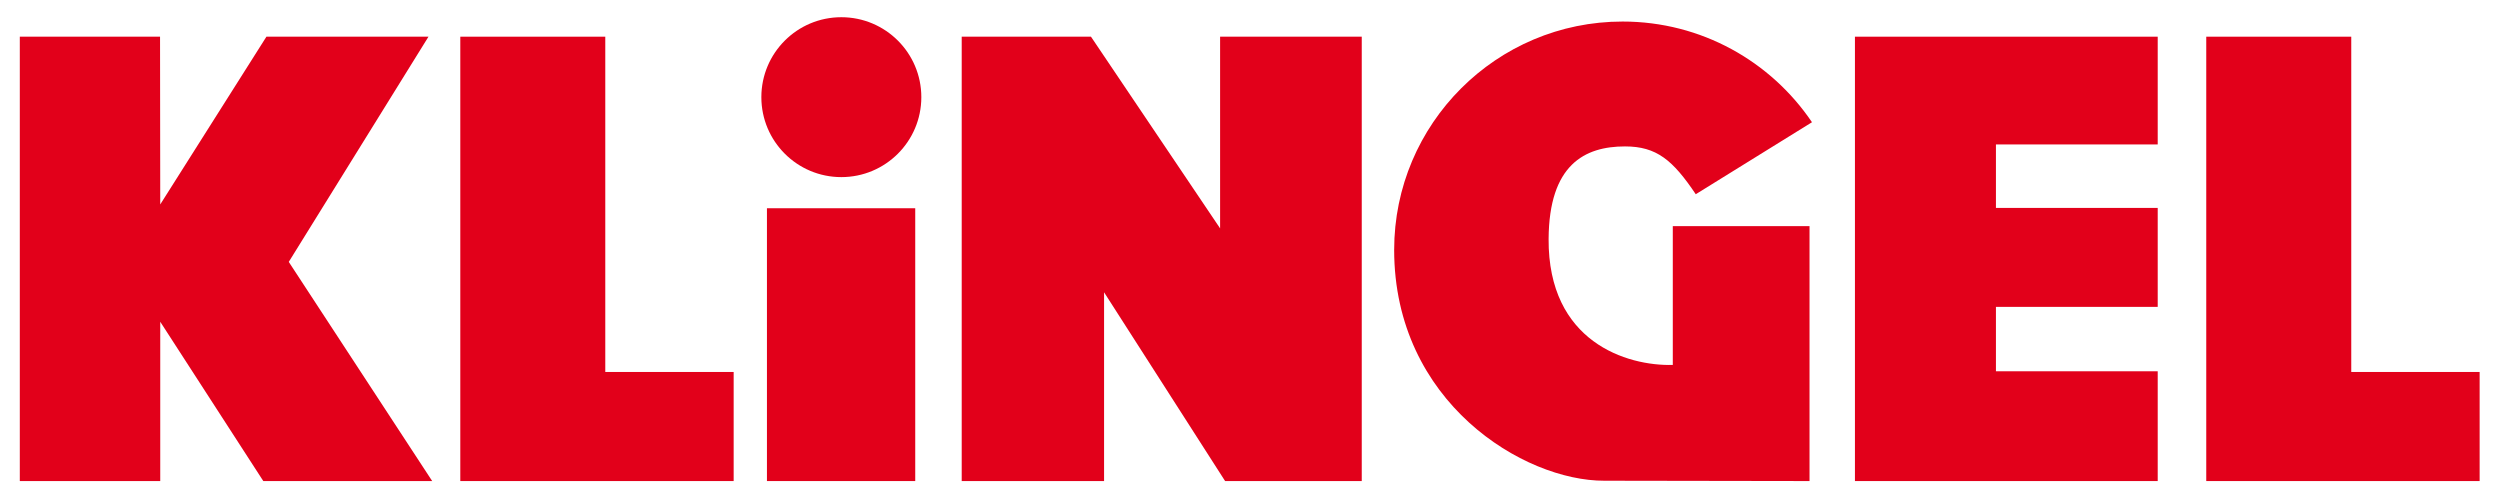 <?xml version="1.0" encoding="UTF-8" standalone="no"?>
<!-- Created with Inkscape (http://www.inkscape.org/) -->
<svg
   xmlns:svg="http://www.w3.org/2000/svg"
   xmlns="http://www.w3.org/2000/svg"
   version="1.0"
   width="247.64"
   height="49.92"
   id="svg7080">
  <defs
     id="defs7082">
    <clipPath
       id="clipPath3734">
      <path
         d="M -116.31,364.645 L -106.664,-187.936 L 236.2,-181.951 L 226.554,370.63 L -116.31,364.645 z"
         id="path3736" />
    </clipPath>
    <clipPath
       id="clipPath3726">
      <path
         d="M 125.639,304.88 C 125.381,304.666 130.559,308.159 132.056,312.427 C 133.79,315.128 138.059,325.674 136.465,332.977 C 135.57,336.208 132.805,344.537 124.962,349.689 C 122.784,351.431 111.409,357.777 103.228,358.315 C 97.348,358.998 92.15,356.538 92.15,356.538 C 92.15,356.538 90.968,360.932 90.475,360.422 C 89.982,359.912 90.926,357.62 89.732,356.997 C 88.538,356.374 87.421,357.057 85.716,356.927 C 84.011,356.797 82.576,358.478 80.396,356.834 C 78.215,355.19 65.119,351.851 59.999,334.501 C 59.164,330.572 58.173,321.383 67.558,311.346 C 67.865,308.034 68.356,303.201 72.935,300.197 C 73.997,298.296 75.136,295.917 75.136,295.917 C 75.136,295.917 75.85,288.326 80.563,284.613 C 80.48,282.855 81.202,277.203 81.5,276.359 C 80.157,275.372 69.605,272.696 66.662,269.189 C 64.843,269.497 60.377,269.942 58.932,269.542 C 57.106,269.464 50.951,267.858 46.469,261.647 C 44.643,258.9 40.018,250.112 38.121,243.384 C 36.639,239.753 36.45,233.107 32.86,228.395 C 31.274,225.757 28.684,220.834 27.871,216.445 C 26.336,215.083 24.323,208.635 23.073,203.719 C 21.561,200.504 19.09,195.941 18.479,195.808 C 18.479,195.808 13.666,197.501 4.488,196.36 C 0.322,196.165 -10.585,195.729 -15.748,196.436 C -20.85,197.144 -32.258,200.806 -35.578,201.299 C -38.898,201.793 -44.792,202.242 -45.594,202.534 C -46.397,202.826 -51.563,203.717 -56.198,202.288 C -59.322,202.111 -64.341,201.533 -67.128,199.645 C -68.126,200.609 -72.976,201.361 -81.934,194.264 C -85.617,190.996 -89.694,184.098 -91.047,178.816 C -91.764,176.839 -93.761,172.008 -93.761,172.008 C -93.761,172.008 -96.079,169.02 -95.186,157.595 C -94.517,152.406 -93.167,134.631 -92.604,132.214 C -92.042,129.797 -90.904,123.404 -90.904,123.404 C -90.904,123.404 -88.658,115.181 -89.824,110.815 C -90.305,108.228 -90.262,106.355 -90.025,105.23 C -89.788,104.105 -90.085,103.71 -86.013,101.87 C -83.947,100.474 -79.389,99.258 -76.626,98.482 C -76.777,96.648 -78.908,71.695 -78.908,71.695 L -79.275,69.124 L -79.771,60.78 L -79.958,58.35 L -80.578,49.225 L -80.56,48.217 L -81.05,44.774 L -81.295,37.808 L -81.774,33.723 L -81.726,31.022 L -82.3,24.509 L -82.122,22.176 L -82.093,20.528 L -82.193,18.373 C -82.193,18.373 -82.096,12.788 -82.047,12.605 C -81.998,12.423 -81.977,11.232 -81.977,11.232 L -81.71,6.474 C -81.71,6.474 -77.811,6.221 -77.131,6.645 C -77.424,5.083 -77.449,1.281 -77.449,1.281 L -77.48,-2.246 C -77.48,-2.246 -77.268,-3.891 -76.579,-3.97 C -76.387,-4.425 -75.925,-4.646 -75.372,-4.82 C -74.819,-4.993 -71.117,-9.692 -69.449,-10.716 C -67.782,-11.74 -66.126,-12.078 -65.845,-12.439 C -65.563,-12.801 -66.699,-18.637 -66.685,-19.415 C -66.672,-20.194 -68.612,-21.922 -65.891,-25.539 C -65.587,-27.182 -64.599,-28.676 -63.206,-29.705 C -61.813,-30.734 -58.271,-34.153 -56.877,-35.228 C -55.484,-36.303 -53.72,-37.555 -53.626,-37.736 C -53.531,-37.918 -51.995,-39.265 -51.995,-39.265 L -50.555,-40.385 L -48.415,-42.179 L -42.43,-46.38 L -41.407,-47.232 C -41.407,-47.232 -33.907,-54.246 -33.022,-55.055 C -32.137,-55.864 -10.288,-73.874 -10.288,-73.874 L 10.502,-88.733 C 10.502,-88.733 22.133,-96.708 24.143,-97.504 C 25.879,-98.471 36.164,-106.327 42.368,-109.156 C 46.795,-111.794 70.296,-123.852 75.688,-124.645 C 76.185,-127.684 79.217,-139.379 78.818,-141.935 C 78.419,-144.491 77.426,-151.159 76.792,-152.943 C 76.158,-154.727 67.974,-162.407 65.443,-163.559 C 62.913,-164.712 56.427,-164.825 59.212,-171.925 C 59.402,-173.252 61.541,-175.099 62.742,-173.969 C 62.813,-174.855 65.089,-175.037 65.418,-174.809 C 65.82,-175.633 69.439,-176.457 70.425,-175.719 C 71.223,-176.98 73.441,-176.997 73.996,-176.987 C 74.55,-176.977 80.611,-177.924 81.826,-174.467 C 83.759,-174.046 87.798,-173.532 88.631,-170.414 C 89.433,-168.682 89.383,-165.857 96.545,-166.341 C 99.37,-166.181 106.058,-164.901 104.538,-157.28 C 104.057,-155.127 103.329,-151.538 103.329,-151.538 C 103.329,-151.538 105.516,-156.099 105.273,-158.098 C 105.031,-160.098 106.077,-166.009 106.277,-167.945 C 106.477,-169.881 105.589,-169.841 105.332,-171.009 C 105.076,-172.177 103.322,-176.531 107.493,-177.233 C 109.939,-177.579 114.261,-177.392 115.168,-175.382 C 116.239,-176.36 116.136,-176.806 116.648,-177.572 C 117.161,-178.339 121.312,-177.879 122.115,-176.258 C 123.456,-176.844 126.293,-177.349 127.265,-175.835 C 127.774,-176.436 129.785,-177.288 131.043,-173.11 C 132.325,-173.475 134.854,-175.37 134.539,-170.056 C 134.741,-168.944 134.694,-166.23 133.002,-164.597 C 132.966,-162.547 131.231,-155.262 129.776,-151.353 C 128.714,-147.659 126.578,-139.661 126.578,-139.661 L 125.839,-129.089 C 125.839,-129.089 131.378,-128.237 131.916,-128.019 C 132.453,-127.802 140.704,-125.534 141.488,-125.063 C 142.565,-124.752 143.887,-124.105 143.887,-124.105 L 151.378,-121.311 L 158.244,-118.714 C 158.244,-118.714 162.007,-116.959 162.493,-116.838 C 162.979,-116.716 164.027,-116.473 164.027,-116.473 C 164.027,-116.473 173.599,-111.839 173.786,-111.836 C 173.974,-111.832 174.791,-111.293 174.791,-111.293 C 174.791,-111.293 181.898,-107.452 182.086,-107.449 C 182.274,-107.446 183.097,-105.104 184.33,-106.922 C 185.036,-106.459 186.629,-105.193 186.629,-105.193 L 187.964,-104.193 C 187.964,-104.193 190.852,-101.853 193.027,-101.628 C 193.874,-100.637 204.379,-93.546 206.054,-92.654 C 206.343,-92.011 206.227,-89.648 206.227,-89.648 C 206.227,-89.648 206.508,-88.517 206.007,-87.775 C 205.694,-87.067 205.089,-84.675 205.089,-84.675 L 204.917,-83.439 C 204.917,-83.439 205.339,-79.678 203.202,-75.587 C 202.218,-72.976 201.029,-67.291 200.95,-67.067 C 200.871,-66.843 200.67,-66.096 200.59,-65.835 C 200.511,-65.573 199.862,-60.667 199.882,-59.654 C 199.901,-58.64 198.678,-53.105 198.678,-53.105 L 198.366,-52.435 C 198.366,-52.435 197.51,-42.165 196.594,-41.318 C 196.198,-40.123 195.617,-34.803 195.617,-34.803 C 195.617,-34.803 194.749,-32.453 194.513,-31.819 C 194.276,-31.185 193.777,-28.416 193.658,-28.005 C 193.538,-27.595 193.127,-25.612 192.965,-24.939 C 192.803,-24.267 191.582,-21.022 191.582,-21.022 C 191.582,-21.022 191.851,-20.287 191.674,-19.915 C 191.497,-19.543 191.316,-18.966 191.229,-17.909 C 191.143,-16.853 190.234,-13.695 190.234,-13.695 C 190.234,-13.695 192.017,-14.108 192.022,-14.415 C 192.027,-14.722 191.964,-16.975 192.038,-17.281 C 192.112,-17.587 192.81,-18.496 194.252,-18.914 C 195.693,-19.333 200.87,-20.539 205.354,-19.198 C 207.234,-19.302 209.186,-19.609 209.422,-19.469 C 209.659,-19.328 213.924,-19.151 214.329,-16.892 C 214.519,-16.07 214.268,-15.391 214.25,-14.334 C 214.231,-13.276 213.573,-4.893 213.437,-2.984 C 213.301,-1.076 213.126,3.118 213.126,3.118 L 212.488,14.232 C 212.488,14.232 211.883,17.566 211.732,18.416 C 211.58,19.267 210.2,27.91 210.195,28.217 C 210.19,28.524 210.074,29.273 210.071,29.444 C 210.068,29.614 207.969,38.382 208,38.553 C 208.031,38.724 207.91,39.78 207.91,39.78 C 207.91,39.78 204.896,50.101 204.113,51.896 C 203.966,52.508 203.859,52.779 203.859,52.779 C 203.859,52.779 199.996,64.25 199.132,66.915 C 198.268,69.534 196.031,75.309 195.891,75.534 C 195.751,75.759 195.071,80.879 190.634,82.528 C 188.91,84.905 187.422,86.878 186.232,87.357 C 185.792,89.121 186.493,93.221 182.482,96.512 C 181.113,99.44 178.276,105.75 176.377,107.761 C 175.737,110.566 175.73,113.609 174.862,116.455 C 174.684,118.86 174.375,123.533 173.105,126.009 C 172.428,128.314 172.491,132.539 172.783,134.043 C 173.075,135.547 173.475,143.821 173.304,148.451 C 173.193,152.173 172.034,161.283 170.038,166.335 C 168.975,169.951 164.398,179.591 164.386,180.272 C 164.374,180.953 163.365,186.704 163.914,189.076 C 164.464,191.447 166.223,197.428 166.126,202.968 C 166.029,208.508 165.543,220.718 165.567,221.945 C 165.591,223.172 165.337,224.711 164.588,225.97 C 164.614,229.695 164.161,242.633 161.529,247.629 C 159.92,251.28 157.806,260.418 144.718,263.006 C 144.02,263.947 141.587,265.313 139.135,265.179 C 137.481,266.241 133.189,269.981 124.51,272.509 C 121.761,273.779 115.8,276.809 115.226,278.434 C 114.652,280.059 114.614,284.873 114.884,285.014 C 115.154,285.155 115.824,283.214 116.259,284.357 C 116.693,285.5 116.553,285.725 117.075,287.096 C 117.596,288.468 117.235,288.326 117.859,289.018 C 118.483,289.71 118.905,291.58 118.875,293.305 C 118.845,295.031 118.299,295.067 118.873,296.03 C 119.447,296.994 121.305,297.299 122.191,298.587 C 123.078,299.874 123.069,300.373 123.466,301.062 C 123.863,301.75 125.606,304.198 125.639,304.88 M 44.857,183.68 C 44.857,183.68 38.674,173.035 37.661,172.065 C 36.534,171.092 33.519,169.019 32.065,169.299 C 31.169,168.216 27.379,166.854 25.321,166.742 C 27.163,166.126 41.9,160.856 41.9,160.856 C 41.9,160.856 44.285,170.579 44.265,173.933 C 44.61,175.998 45.358,183.346 44.857,183.68 M 140.048,193.134 C 140.048,193.134 135.248,175.686 134.385,173.527 C 133.521,171.369 132.093,164.698 132.093,164.698 C 132.093,164.698 126.717,150.755 128.93,144.406 C 129.437,142.357 130.573,138.732 130.573,138.732 C 130.573,138.732 133.205,128.059 133.977,120.698 C 136.105,119.192 148.447,107.702 150.964,103.587 C 152.493,101.985 154.412,100.217 154.458,100.047 C 154.503,99.876 158.308,95.741 158.308,95.741 C 158.308,95.741 158.821,98.322 157.363,100.741 C 156.641,102.743 155.198,106.791 154.864,111.159 C 154.136,118.477 151.405,124.99 150.731,126.736 C 150.048,129.039 146.782,139.143 146.144,143.763 C 146.14,143.977 143.512,154.436 143.512,154.436 C 143.512,154.436 140.322,167.629 140.641,173.937 C 140.39,178.477 140.744,192.589 140.048,193.134 M 98.272,-134.969 C 98.272,-134.969 100.171,-142.633 102.067,-145.566 C 99.478,-135.108 98.588,-134.643 98.272,-134.969"
         id="path3728" />
    </clipPath>
    <clipPath
       id="clipPath3718">
      <path
         d="M -40.394,39.898 L 175.441,39.898 L 175.441,363.835 L -40.394,363.835 L -40.394,39.898 z"
         id="path3720" />
    </clipPath>
  </defs>
  <g
     transform="translate(-324.666,-417.252)"
     id="layer1">
    <g
       transform="matrix(0.692,0,0,0.676,834.263,856.291)"
       id="g2642">
      <path
         d="M -605.401,-618.951 L -626.628,-618.951 L -626.628,-578.975 L -605.401,-578.975 L -605.401,-618.951 z"
         id="path2644"
         style="fill:#e2001a;fill-opacity:1;fill-rule:nonzero;stroke:none" />
    </g>
    <g
       transform="matrix(0.692,0,0,0.676,834.263,856.291)"
       id="g2650">
      <path
         d="M -733.577,-644.09 L -713.502,-644.09 L -713.474,-619.511 L -698.275,-644.09 L -675.078,-644.09 L -695.076,-611.09 L -674.546,-578.975 L -698.721,-578.975 L -713.474,-602.317 L -713.474,-578.975 L -733.577,-578.975 L -733.577,-644.09 z"
         id="path2652"
         style="fill:#e2001a;fill-opacity:1;fill-rule:nonzero;stroke:none" />
    </g>
    <g
       transform="matrix(0.692,0,0,0.676,834.263,856.291)"
       id="g2654">
      <path
         d="M -670.522,-644.09 L -649.769,-644.09 L -649.769,-594.96 L -631.393,-594.96 L -631.393,-578.975 L -670.522,-578.975 L -670.522,-644.09 z"
         id="path2656"
         style="fill:#e2001a;fill-opacity:1;fill-rule:nonzero;stroke:none" />
    </g>
    <g
       transform="matrix(0.692,0,0,0.676,834.263,856.291)"
       id="g2658">
      <path
         d="M -615.98,-646.944 C -622.303,-646.944 -627.428,-641.7 -627.428,-635.229 C -627.428,-628.758 -622.303,-623.513 -615.98,-623.513 C -609.657,-623.513 -604.529,-628.758 -604.529,-635.229 C -604.529,-641.7 -609.657,-646.944 -615.98,-646.944"
         id="path2660"
         style="fill:#e2001a;fill-opacity:1;fill-rule:nonzero;stroke:none" />
    </g>
    <g
       transform="matrix(0.692,0,0,0.676,834.263,856.291)"
       id="g2662">
      <path
         d="M -598.749,-644.09 L -580.245,-644.09 L -561.761,-616.003 L -561.761,-644.09 L -541.485,-644.09 L -541.485,-578.975 L -561.045,-578.975 L -578.37,-606.637 L -578.37,-578.975 L -598.749,-578.975 L -598.749,-644.09 z"
         id="path2664"
         style="fill:#e2001a;fill-opacity:1;fill-rule:nonzero;stroke:none" />
    </g>
    <g
       transform="matrix(0.692,0,0,0.676,834.263,856.291)"
       id="g2666">
      <path
         d="M -506.74,-579.023 L -477.388,-578.975 L -477.388,-616.335 L -496.961,-616.335 L -496.961,-595.991 C -503.54,-595.813 -514.827,-599.358 -514.737,-614.457 C -514.673,-625.336 -509.585,-628.011 -503.805,-628.011 C -499.274,-628.011 -496.961,-626.01 -493.673,-621.005 L -477.037,-631.556 C -482.912,-640.457 -492.859,-646.309 -504.145,-646.309 C -522.203,-646.309 -536.845,-631.327 -536.845,-612.849 C -536.845,-590.535 -518.293,-578.984 -506.74,-579.023"
         id="path2668"
         style="fill:#e2001a;fill-opacity:1;fill-rule:nonzero;stroke:none" />
    </g>
    <g
       transform="matrix(0.692,0,0,0.676,834.263,856.291)"
       id="g2670">
      <path
         d="M -470.888,-644.09 L -427.548,-644.09 L -427.548,-628.301 L -450.705,-628.301 L -450.705,-618.999 L -427.548,-618.999 L -427.548,-604.499 L -450.705,-604.499 L -450.705,-595.061 L -427.548,-595.061 L -427.548,-578.975 L -470.888,-578.975 L -470.888,-644.09 z"
         id="path2672"
         style="fill:#e2001a;fill-opacity:1;fill-rule:nonzero;stroke:none" />
    </g>
    <g
       transform="matrix(0.692,0,0,0.676,834.263,856.291)"
       id="g2674">
      <path
         d="M -420.598,-644.09 L -399.842,-644.09 L -399.842,-594.96 L -381.466,-594.96 L -381.466,-578.975 L -420.598,-578.975 L -420.598,-644.09 z"
         id="path2676"
         style="fill:#e2001a;fill-opacity:1;fill-rule:nonzero;stroke:none" />
    </g>
  </g>
</svg>

